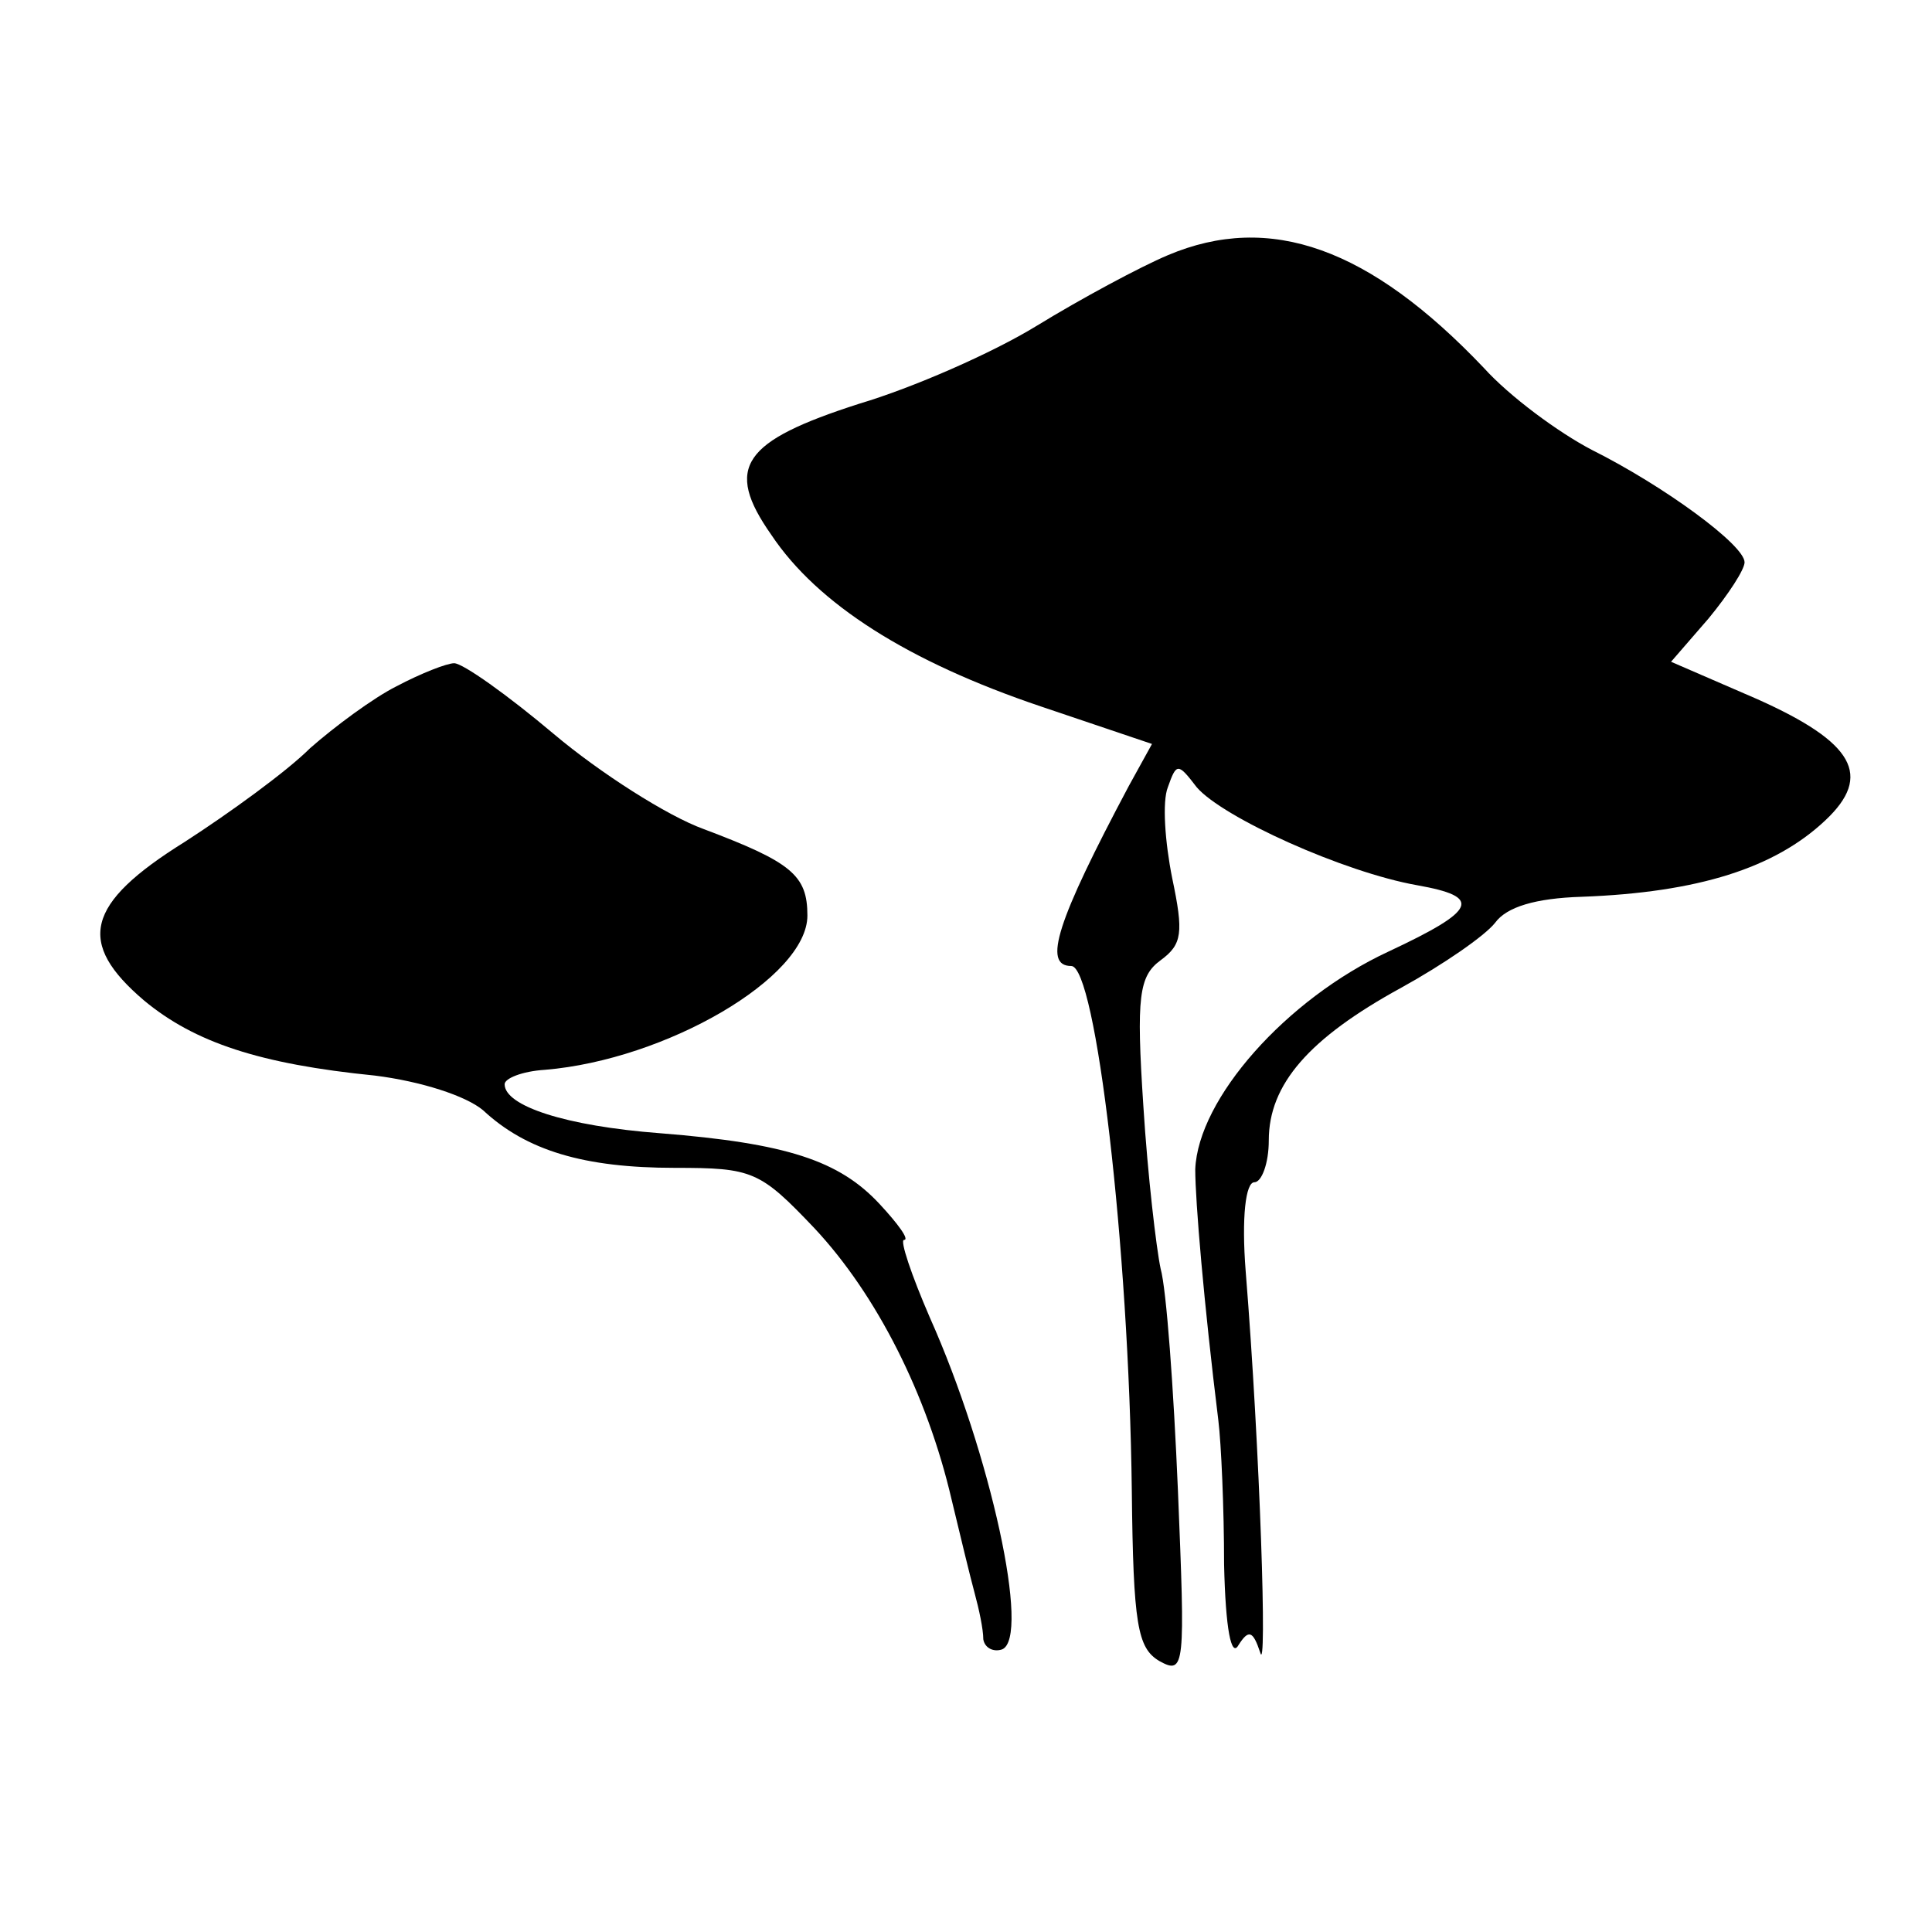 <?xml version="1.0" standalone="no"?>
<!DOCTYPE svg PUBLIC "-//W3C//DTD SVG 20010904//EN"
 "http://www.w3.org/TR/2001/REC-SVG-20010904/DTD/svg10.dtd">
<svg version="1.0" xmlns="http://www.w3.org/2000/svg"
 width="134pt" height="134pt" viewBox="0 0 134 134"
 preserveAspectRatio="xMidYMid meet">
<g transform="translate(0,134) scale(0.1,-0.1)"
fill="#000000" stroke="none">
<path d="M810 1163 c-19 -8 -60 -30 -91 -49 -31 -19 -86 -43 -123 -54 -81 -26
-94 -44 -61 -91 32 -48 95 -88 187 -119 l77 -26 -16 -29 c-50 -94 -60 -125
-40 -125 17 0 40 -194 42 -364 1 -93 4 -109 19 -118 18 -10 18 -4 13 118 -3
71 -8 140 -12 154 -3 14 -9 65 -12 113 -5 76 -3 90 12 101 15 11 16 19 8 57
-5 25 -7 53 -3 63 6 17 7 17 20 0 18 -21 102 -59 153 -68 45 -8 42 -17 -20
-46 -71 -33 -132 -102 -134 -151 0 -22 6 -93 16 -174 2 -16 4 -61 4 -100 1
-45 5 -65 10 -56 7 11 10 10 15 -5 5 -19 0 140 -10 264 -3 38 0 62 6 62 5 0
10 13 10 29 0 39 28 71 92 106 29 16 58 36 65 45 8 11 28 17 60 18 81 3 134
20 169 53 33 31 20 54 -47 84 l-60 26 26 30 c14 17 25 34 25 39 0 12 -56 53
-106 78 -23 12 -57 37 -75 57 -79 83 -148 108 -219 78z"/>
<path d="M275 864 c-16 -8 -43 -28 -60 -43 -16 -16 -56 -45 -87 -65 -69 -43
-75 -70 -28 -110 35 -29 80 -44 160 -52 32 -4 63 -14 75 -24 30 -28 70 -40
133 -40 54 0 59 -2 97 -42 43 -46 78 -115 95 -188 6 -25 13 -54 16 -65 3 -11
6 -25 6 -32 1 -6 7 -9 13 -7 20 8 -8 136 -50 230 -13 30 -21 54 -18 54 4 0 -4
11 -17 25 -28 30 -64 42 -152 49 -66 5 -108 19 -108 34 0 4 12 9 28 10 84 7
182 64 182 107 0 28 -11 37 -72 60 -25 9 -72 39 -104 66 -32 27 -63 49 -69 49
-5 0 -23 -7 -40 -16z"/>
</g>
</svg>
